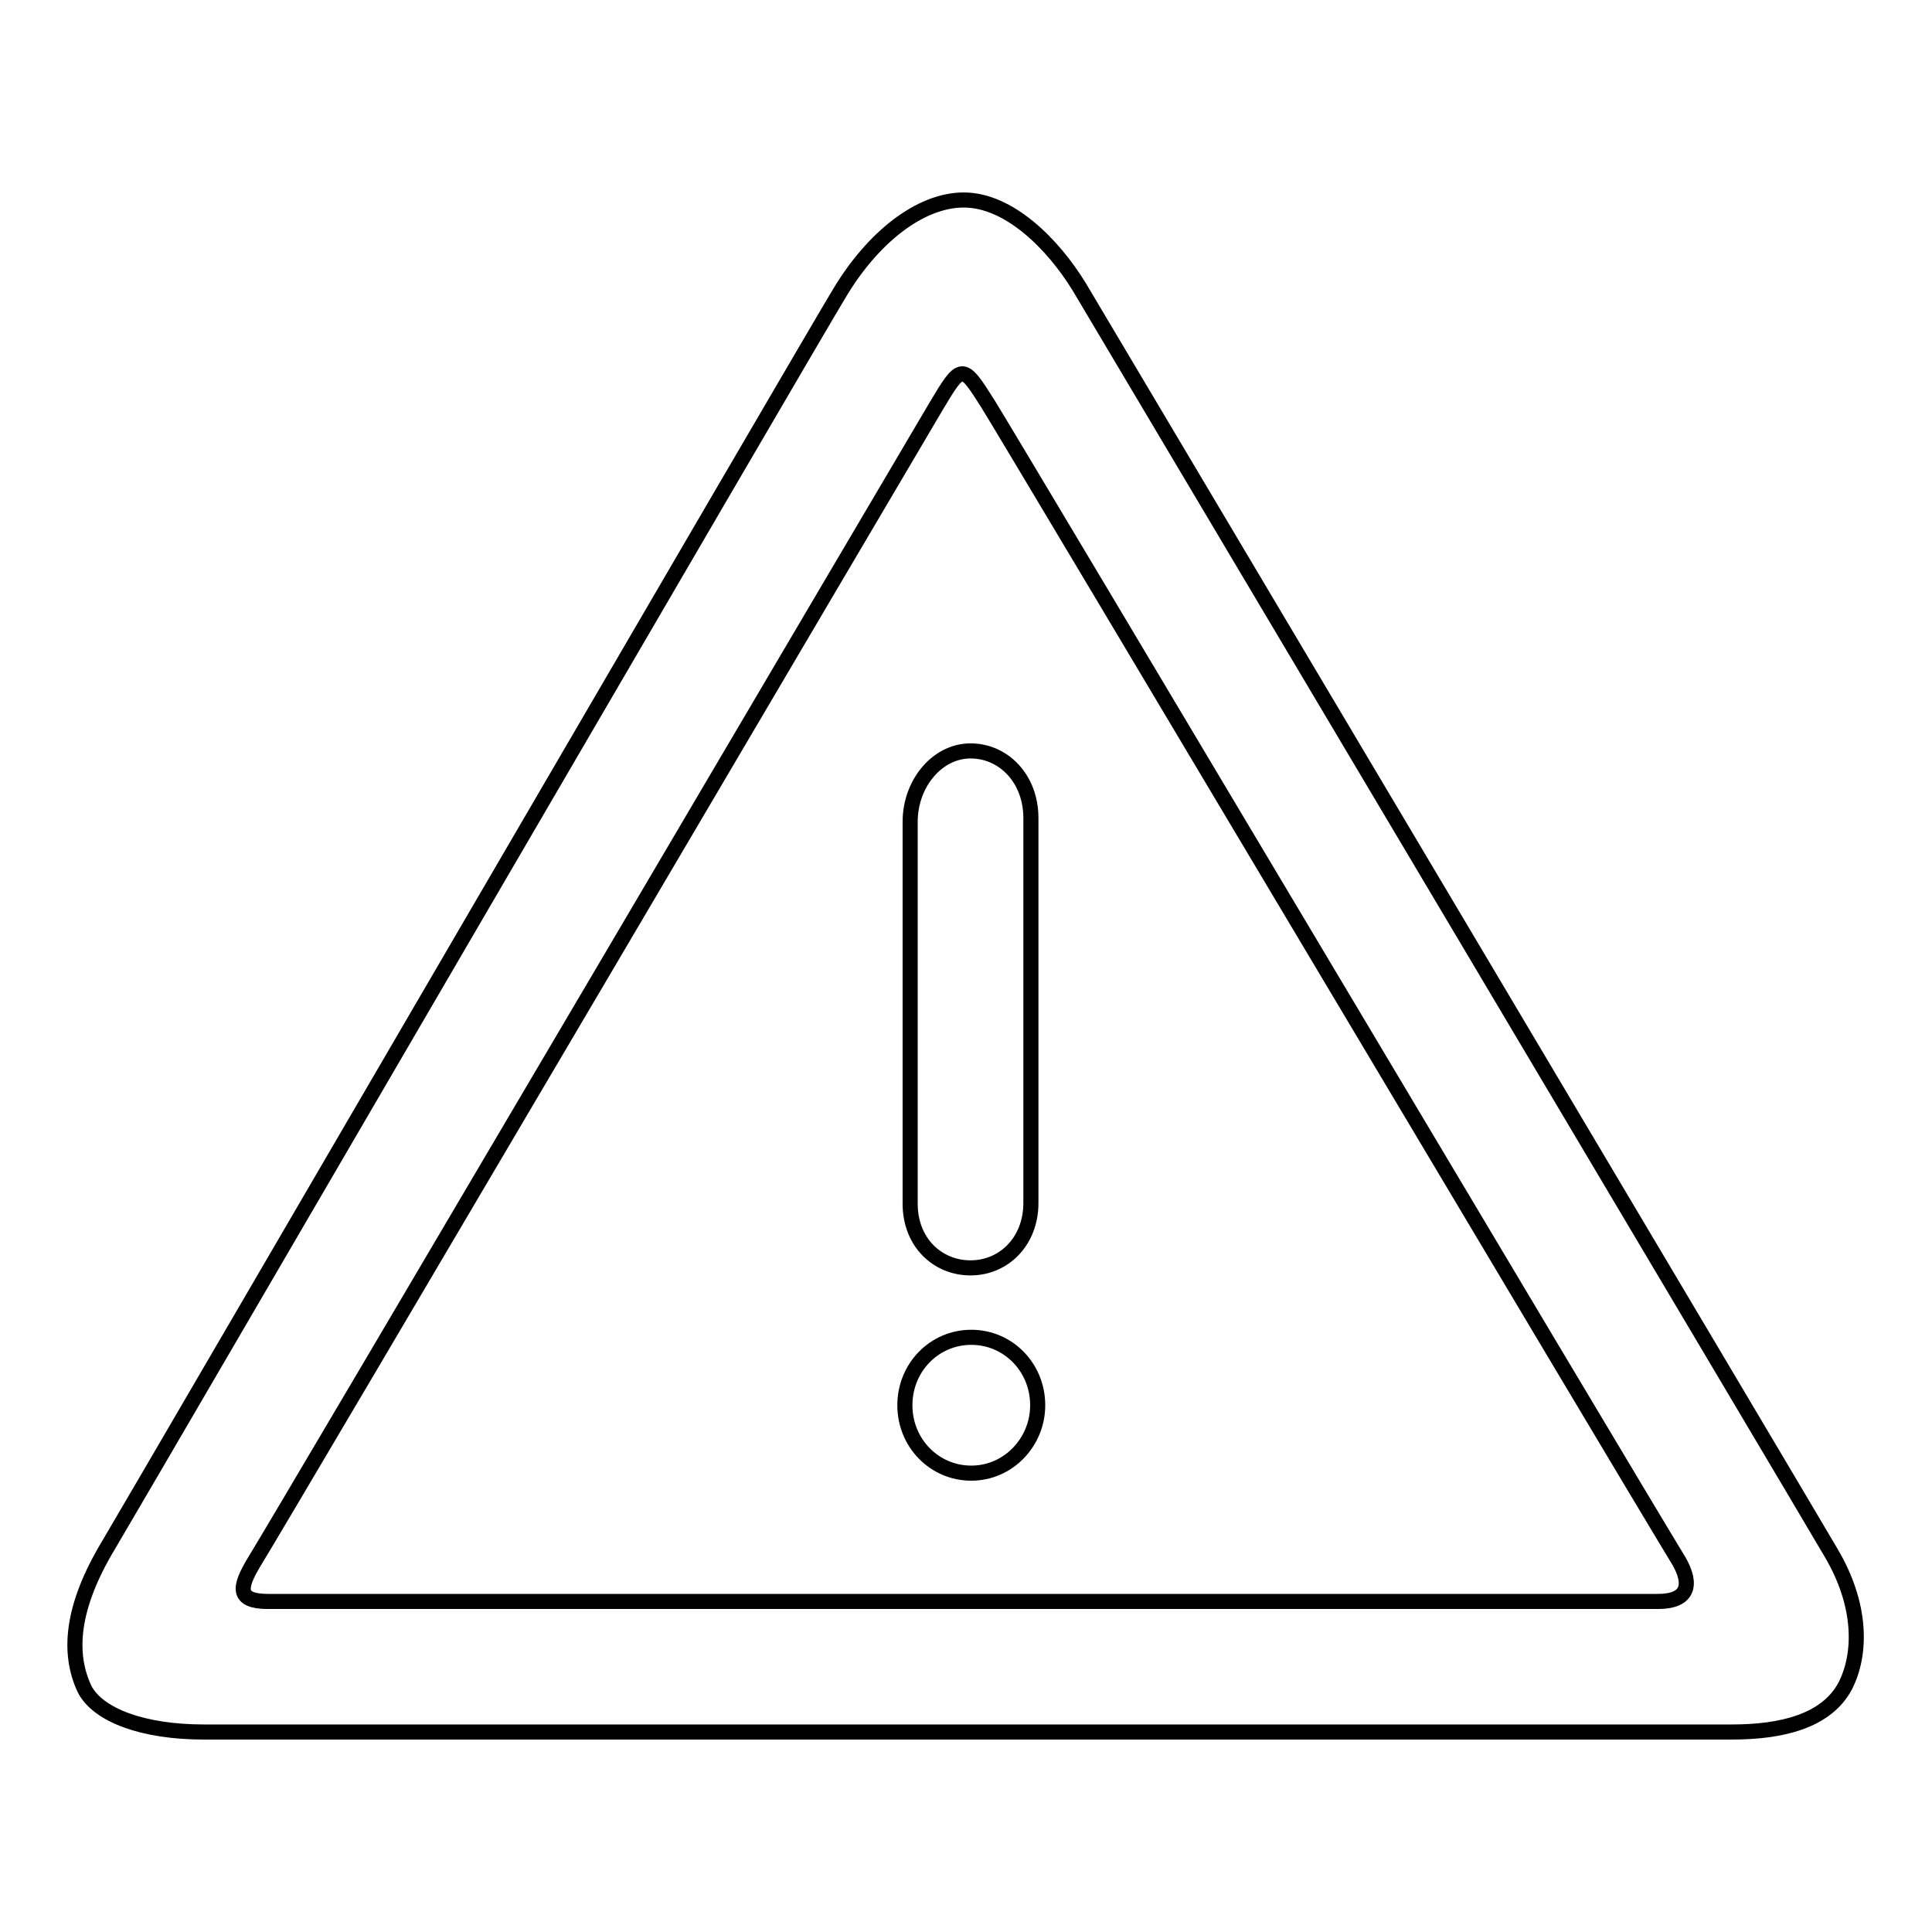 <?xml version="1.0" encoding="utf-8"?>
<!-- Svg Vector Icons : http://www.onlinewebfonts.com/icon -->
<!DOCTYPE svg PUBLIC "-//W3C//DTD SVG 1.1//EN" "http://www.w3.org/Graphics/SVG/1.1/DTD/svg11.dtd">
<svg version="1.1" xmlns="http://www.w3.org/2000/svg" xmlns:xlink="http://www.w3.org/1999/xlink" x="0px" y="0px" viewBox="0 0 256 256" enable-background="new 0 0 256 256" xml:space="preserve">
<g> <path stroke-width="2" fill-opacity="0" stroke="#000000"  d="M120.6,108.9c0-5.1,3.6-9.4,8-9.4c4.4,0,8,3.7,8,8.9v51c0,5.1-3.6,8.6-8,8.6c-4.4,0-8-3.4-8-8.5V108.9z  M128.7,195.2c-4.9,0-8.8-4-8.8-9c0-5,3.9-9,8.8-9c4.9,0,8.8,4,8.8,9C137.5,191.1,133.6,195.2,128.7,195.2L128.7,195.2z M143,38 c6,10.1,95.1,160,99.6,167.7c4.1,6.9,4.1,13.4,1.9,17.7c-2.5,4.7-8.5,6.1-15,6.1c-5.4,0-193.7,0-202.5,0c-8,0-14-2.2-15.8-5.7 c-2.2-4.7-1.8-10.8,3.2-19.1c5.4-9.1,93.9-161.1,96.8-165.8c4.4-7.4,10.7-12.4,16.5-12.4C133.7,26.5,139.5,32.3,143,38z M124,53.9 c-3.4,5.7-86.2,146.4-90.4,153.2c-1.9,3.2-2.3,5.1,1.9,5.1c12.7,0,171.9,0,184.2,0c4.1,0,4.5-2.3,2.8-5.3 c-7.2-11.8-88.1-147.8-91.6-153.4C127.5,48.1,127.4,48.2,124,53.9z"/></g>
</svg>